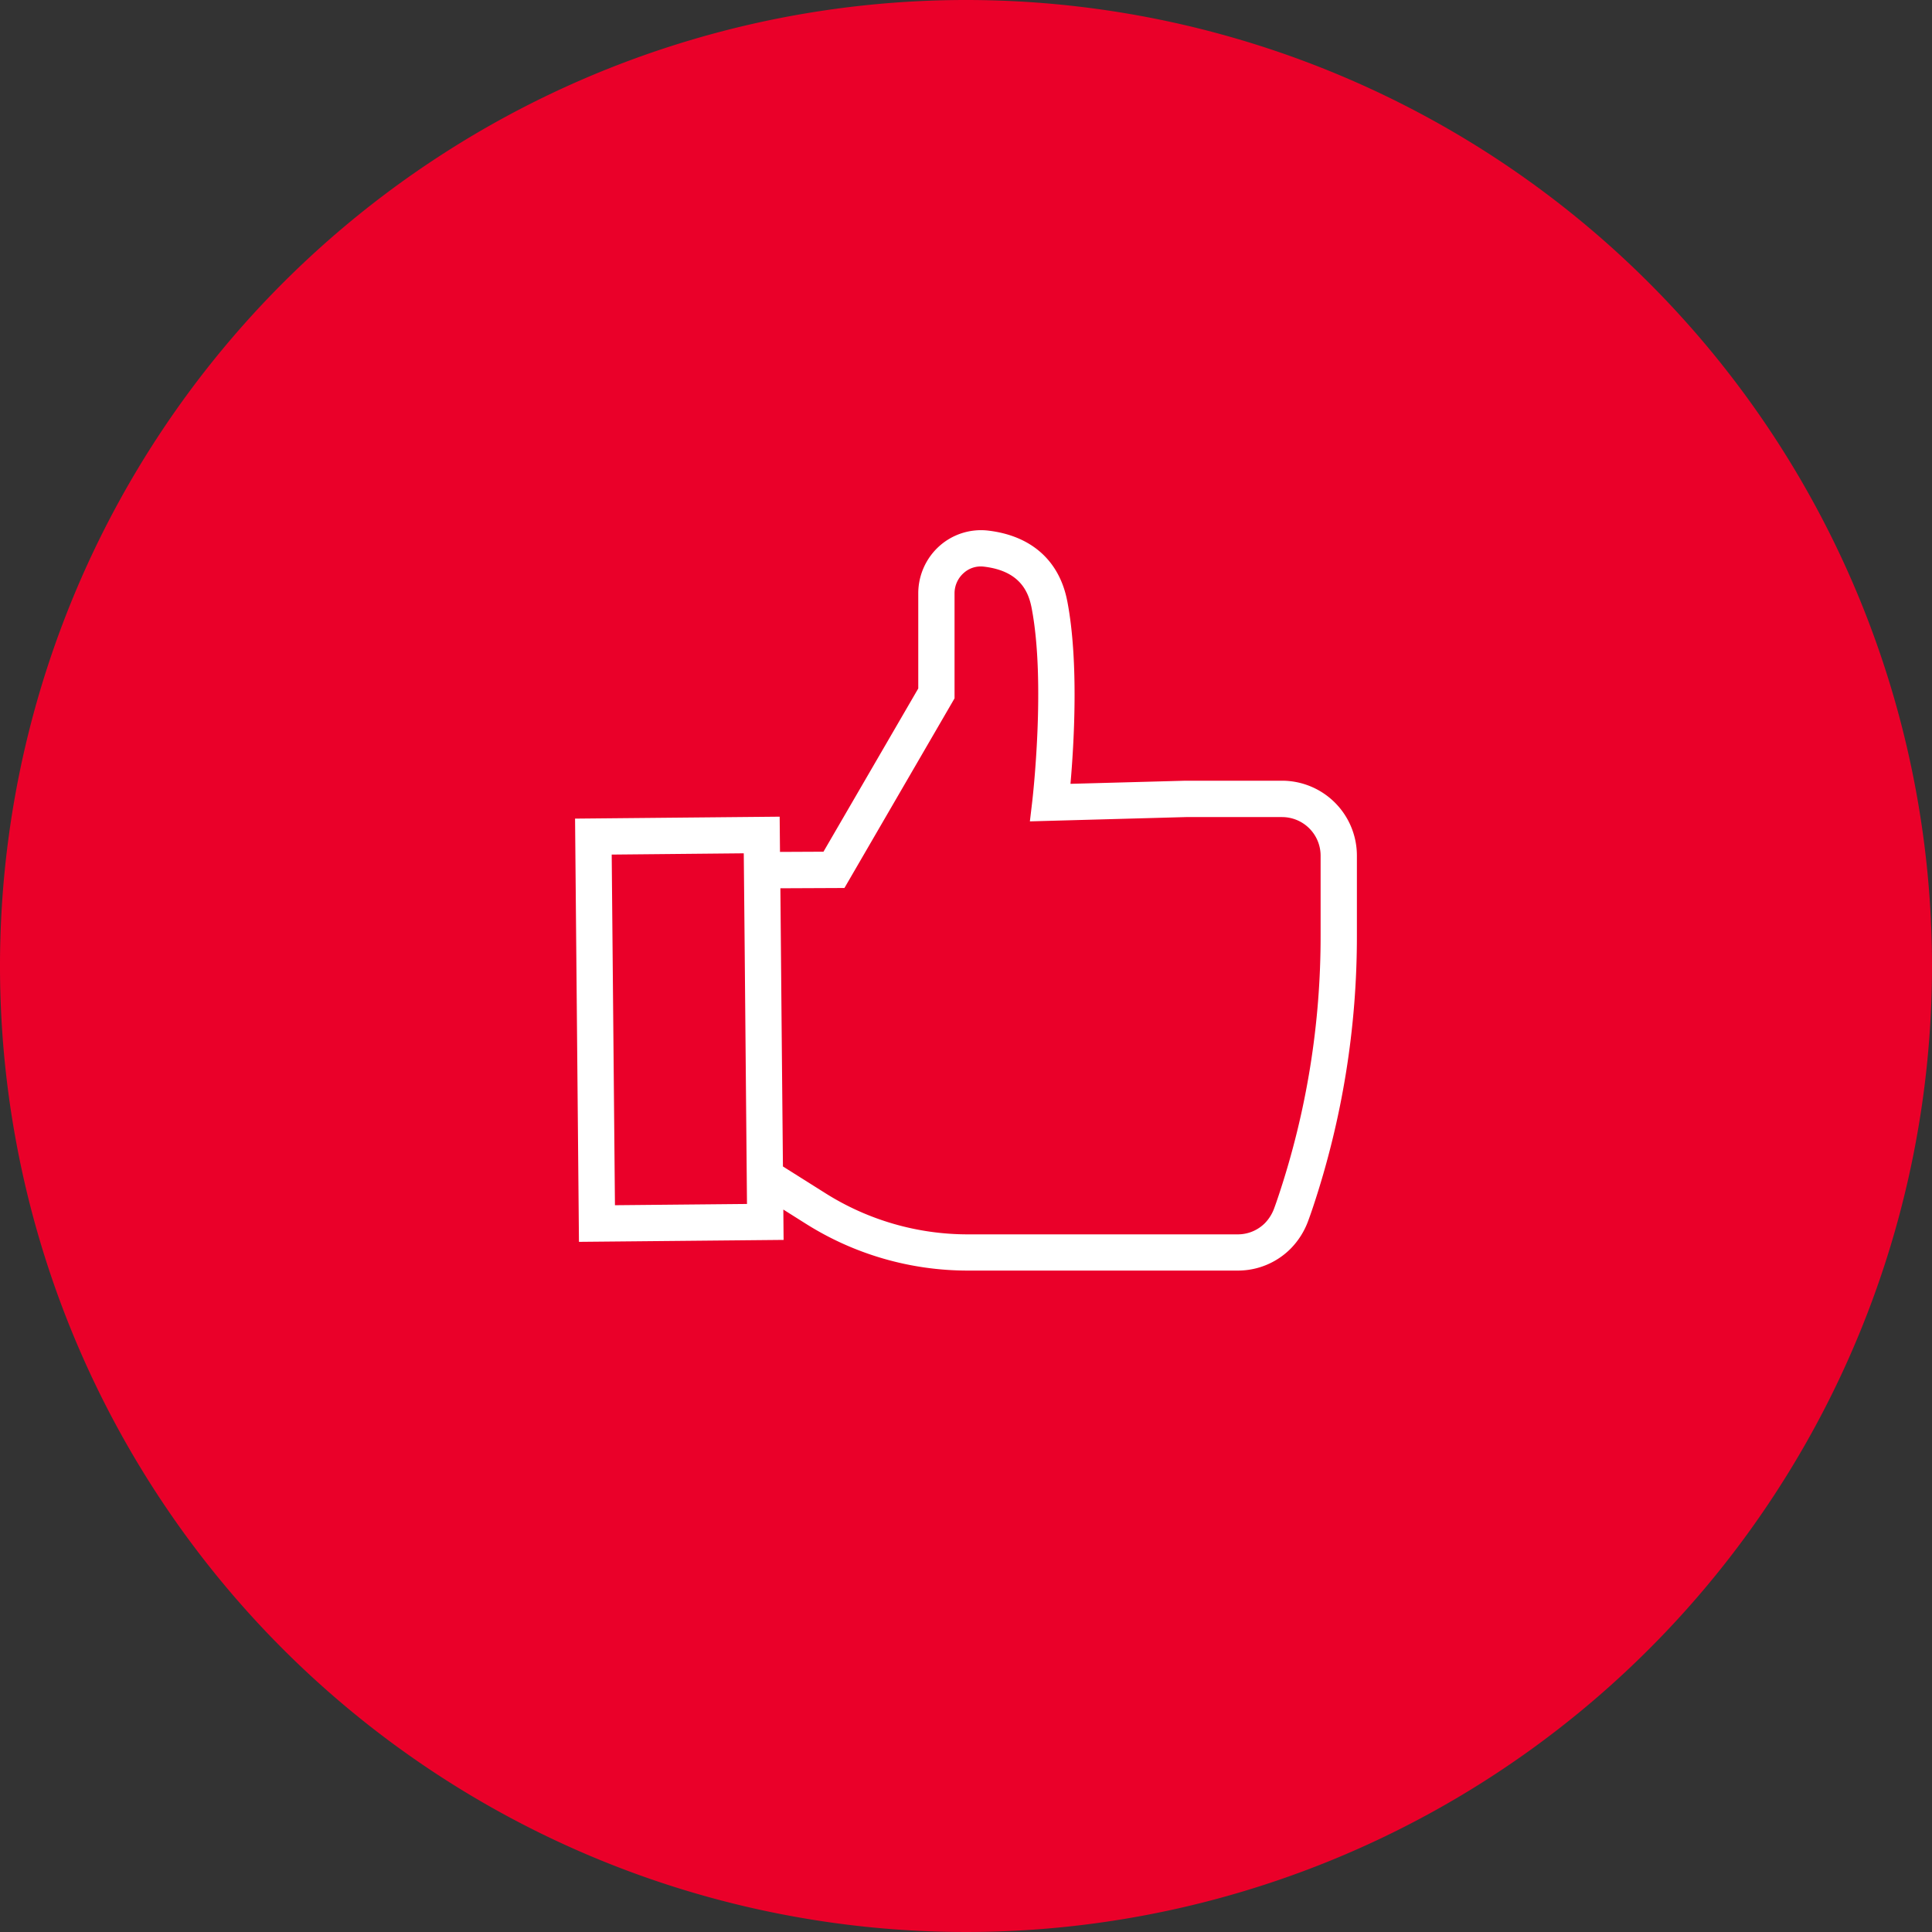 <svg viewBox="0 0 217.382 217.382" height="217.382" width="217.382" xmlns="http://www.w3.org/2000/svg">
  <rect x="0" y="0" width="217.382" height="217.382" fill="#333333" stroke="none"/>
  <g transform="translate(0)" data-name="Group 68335" id="Group_68335">
    <path fill="#ea0029" transform="translate(-5836.788)" d="M6054.17,108.691A108.691,108.691,0,1,1,5945.479,0,108.691,108.691,0,0,1,6054.17,108.691" data-name="Path 83181" id="Path_83181"></path>
    <path fill="#fff" transform="translate(-6081.646 -253.393)" d="M6201.73,321.029c-.876-4.555-4.048-7.376-8.932-7.939a7.027,7.027,0,0,0-5.444,1.733,7.144,7.144,0,0,0-2.388,5.328v10.707L6174.3,349.224l-4.892.023-.037-3.964-23.021.218.438,47.62,23.026-.218-.031-3.416,2.538,1.6a34.111,34.111,0,0,0,18.223,5.267h30.363a8.365,8.365,0,0,0,5.957-2.465,8.74,8.74,0,0,0,2.008-3.22c.137-.37.312-.867.517-1.481a96.313,96.313,0,0,0,4.93-30.6v-8.931a8.43,8.43,0,0,0-8.42-8.421H6215.02l-12.928.351c.381-4.321.964-13.693-.361-20.566M6150.838,389l-.365-39.452,14.859-.143.1,10.391.245,27.1,0,0,.018,1.963Zm64.238-43.672H6225.9a4.342,4.342,0,0,1,4.336,4.337V358.6a92.166,92.166,0,0,1-4.72,29.3c-.187.561-.345,1.016-.47,1.353a4.726,4.726,0,0,1-1.07,1.757,4.3,4.3,0,0,1-3.068,1.269h-30.363a30.013,30.013,0,0,1-16.043-4.64l-4.763-3-.154-16.438-.133-14.862,7.207-.032,12.389-21.337V320.152a3.052,3.052,0,0,1,1.023-2.279,2.86,2.86,0,0,1,2.259-.726c4.121.476,5.05,2.885,5.391,4.653,1.618,8.4.095,21.529.082,21.662l-.278,2.348Z" data-name="Path 83190" id="Path_83190"></path>
  </g>
</svg>
